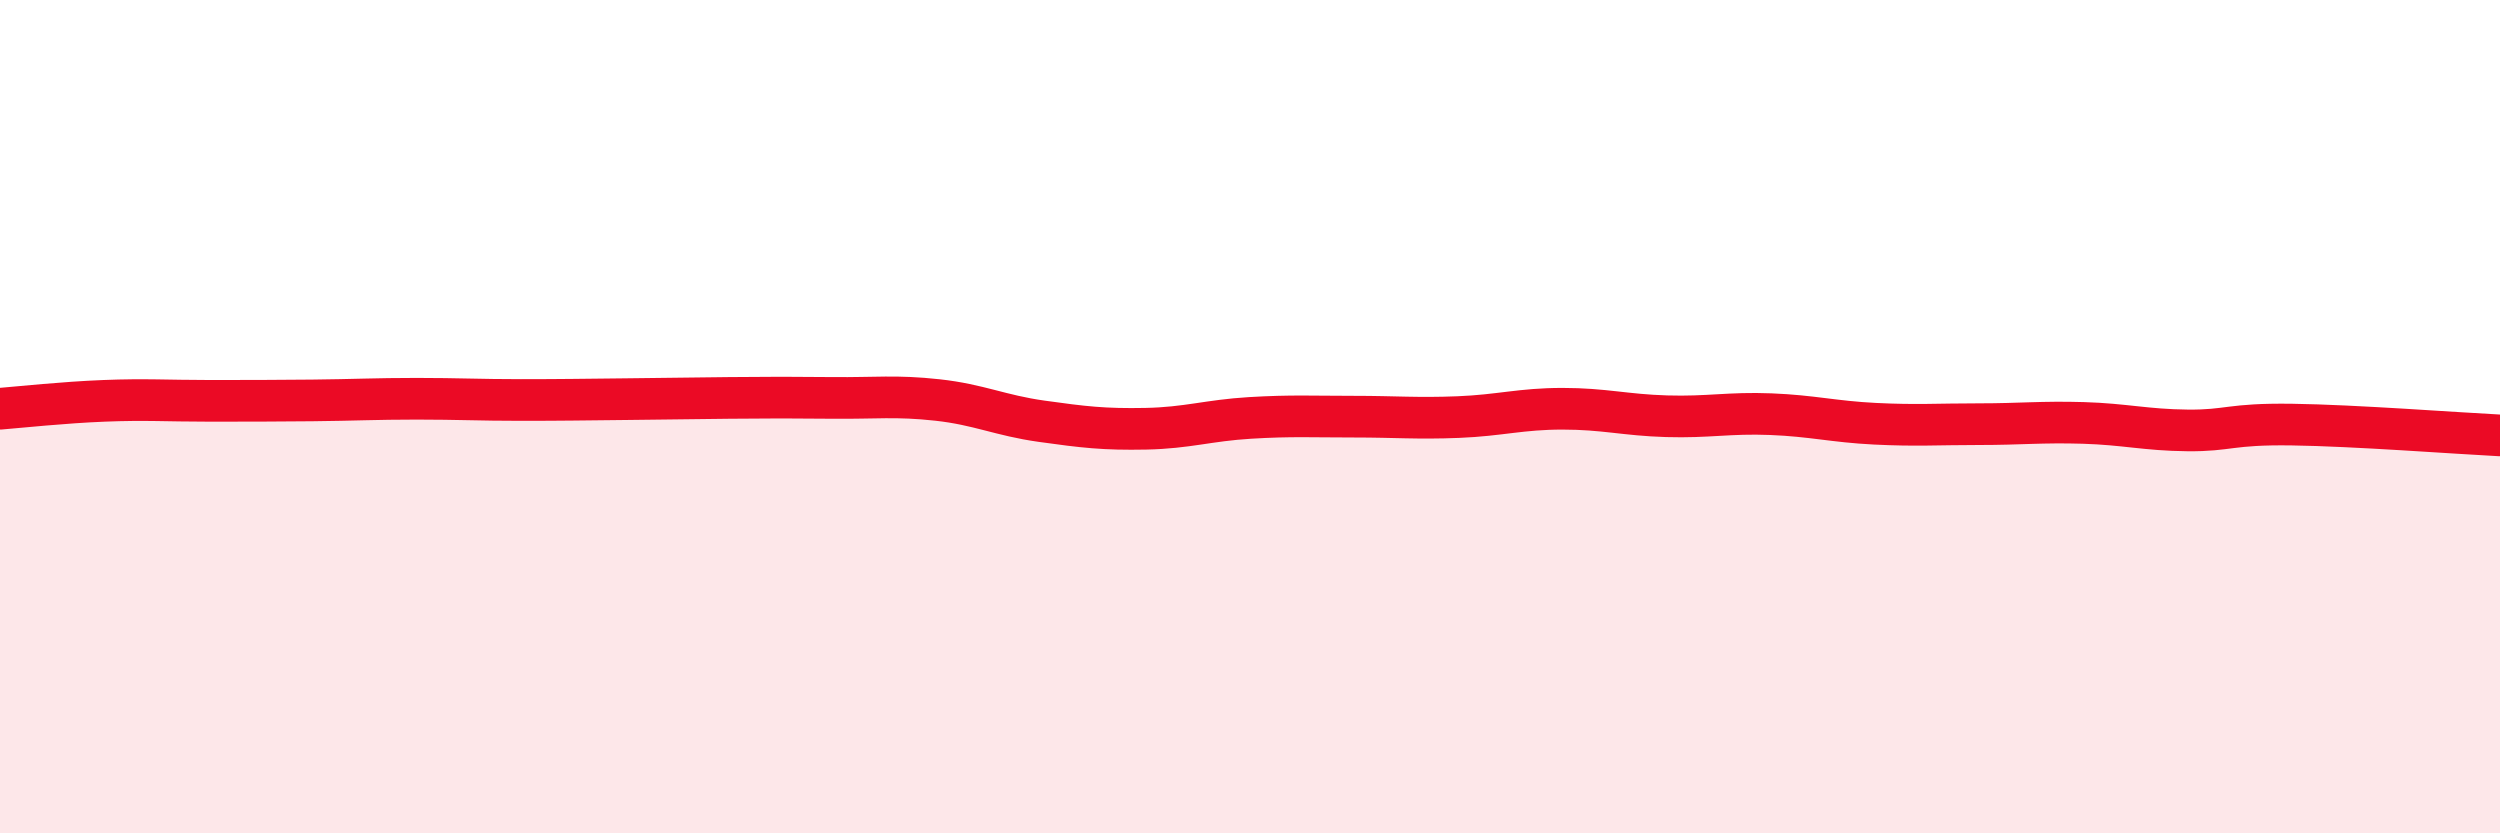 
    <svg width="60" height="20" viewBox="0 0 60 20" xmlns="http://www.w3.org/2000/svg">
      <path
        d="M 0,9.81 C 0.5,9.77 1.5,9.66 2.5,9.62 C 3.5,9.58 4,9.62 5,9.62 C 6,9.62 6.5,9.62 7.5,9.61 C 8.5,9.6 9,9.57 10,9.57 C 11,9.57 11.5,9.6 12.5,9.6 C 13.5,9.6 14,9.59 15,9.58 C 16,9.57 16.5,9.56 17.5,9.55 C 18.5,9.54 19,9.54 20,9.55 C 21,9.56 21.5,9.49 22.5,9.6 C 23.5,9.71 24,9.97 25,10.11 C 26,10.25 26.5,10.31 27.5,10.29 C 28.5,10.27 29,10.09 30,10.03 C 31,9.97 31.5,10 32.5,10 C 33.5,10 34,10.05 35,10.01 C 36,9.97 36.5,9.81 37.5,9.81 C 38.5,9.81 39,9.96 40,9.99 C 41,10.02 41.5,9.9 42.5,9.94 C 43.5,9.98 44,10.12 45,10.17 C 46,10.22 46.5,10.18 47.5,10.18 C 48.5,10.18 49,10.12 50,10.15 C 51,10.18 51.5,10.32 52.5,10.33 C 53.5,10.34 53.5,10.17 55,10.19 C 56.5,10.21 59,10.4 60,10.45L60 20L0 20Z"
        fill="#EB0A25"
        opacity="0.1"
        stroke-linecap="round"
        stroke-linejoin="round"
      />
      <path
        d="M 0,9.81 C 0.5,9.77 1.5,9.66 2.5,9.62 C 3.5,9.58 4,9.62 5,9.62 C 6,9.62 6.5,9.62 7.5,9.61 C 8.5,9.6 9,9.57 10,9.57 C 11,9.57 11.5,9.6 12.5,9.6 C 13.5,9.6 14,9.59 15,9.58 C 16,9.57 16.5,9.56 17.5,9.55 C 18.5,9.54 19,9.54 20,9.55 C 21,9.56 21.5,9.49 22.5,9.6 C 23.5,9.71 24,9.97 25,10.11 C 26,10.25 26.5,10.31 27.5,10.29 C 28.5,10.27 29,10.09 30,10.03 C 31,9.97 31.5,10 32.5,10 C 33.5,10 34,10.05 35,10.01 C 36,9.97 36.5,9.81 37.5,9.81 C 38.5,9.81 39,9.96 40,9.99 C 41,10.02 41.5,9.9 42.5,9.94 C 43.5,9.98 44,10.12 45,10.17 C 46,10.22 46.5,10.18 47.5,10.18 C 48.5,10.18 49,10.12 50,10.15 C 51,10.18 51.5,10.32 52.5,10.33 C 53.5,10.34 53.5,10.17 55,10.19 C 56.5,10.21 59,10.4 60,10.45"
        stroke="#EB0A25"
        stroke-width="1"
        fill="none"
        stroke-linecap="round"
        stroke-linejoin="round"
      />
    </svg>
  